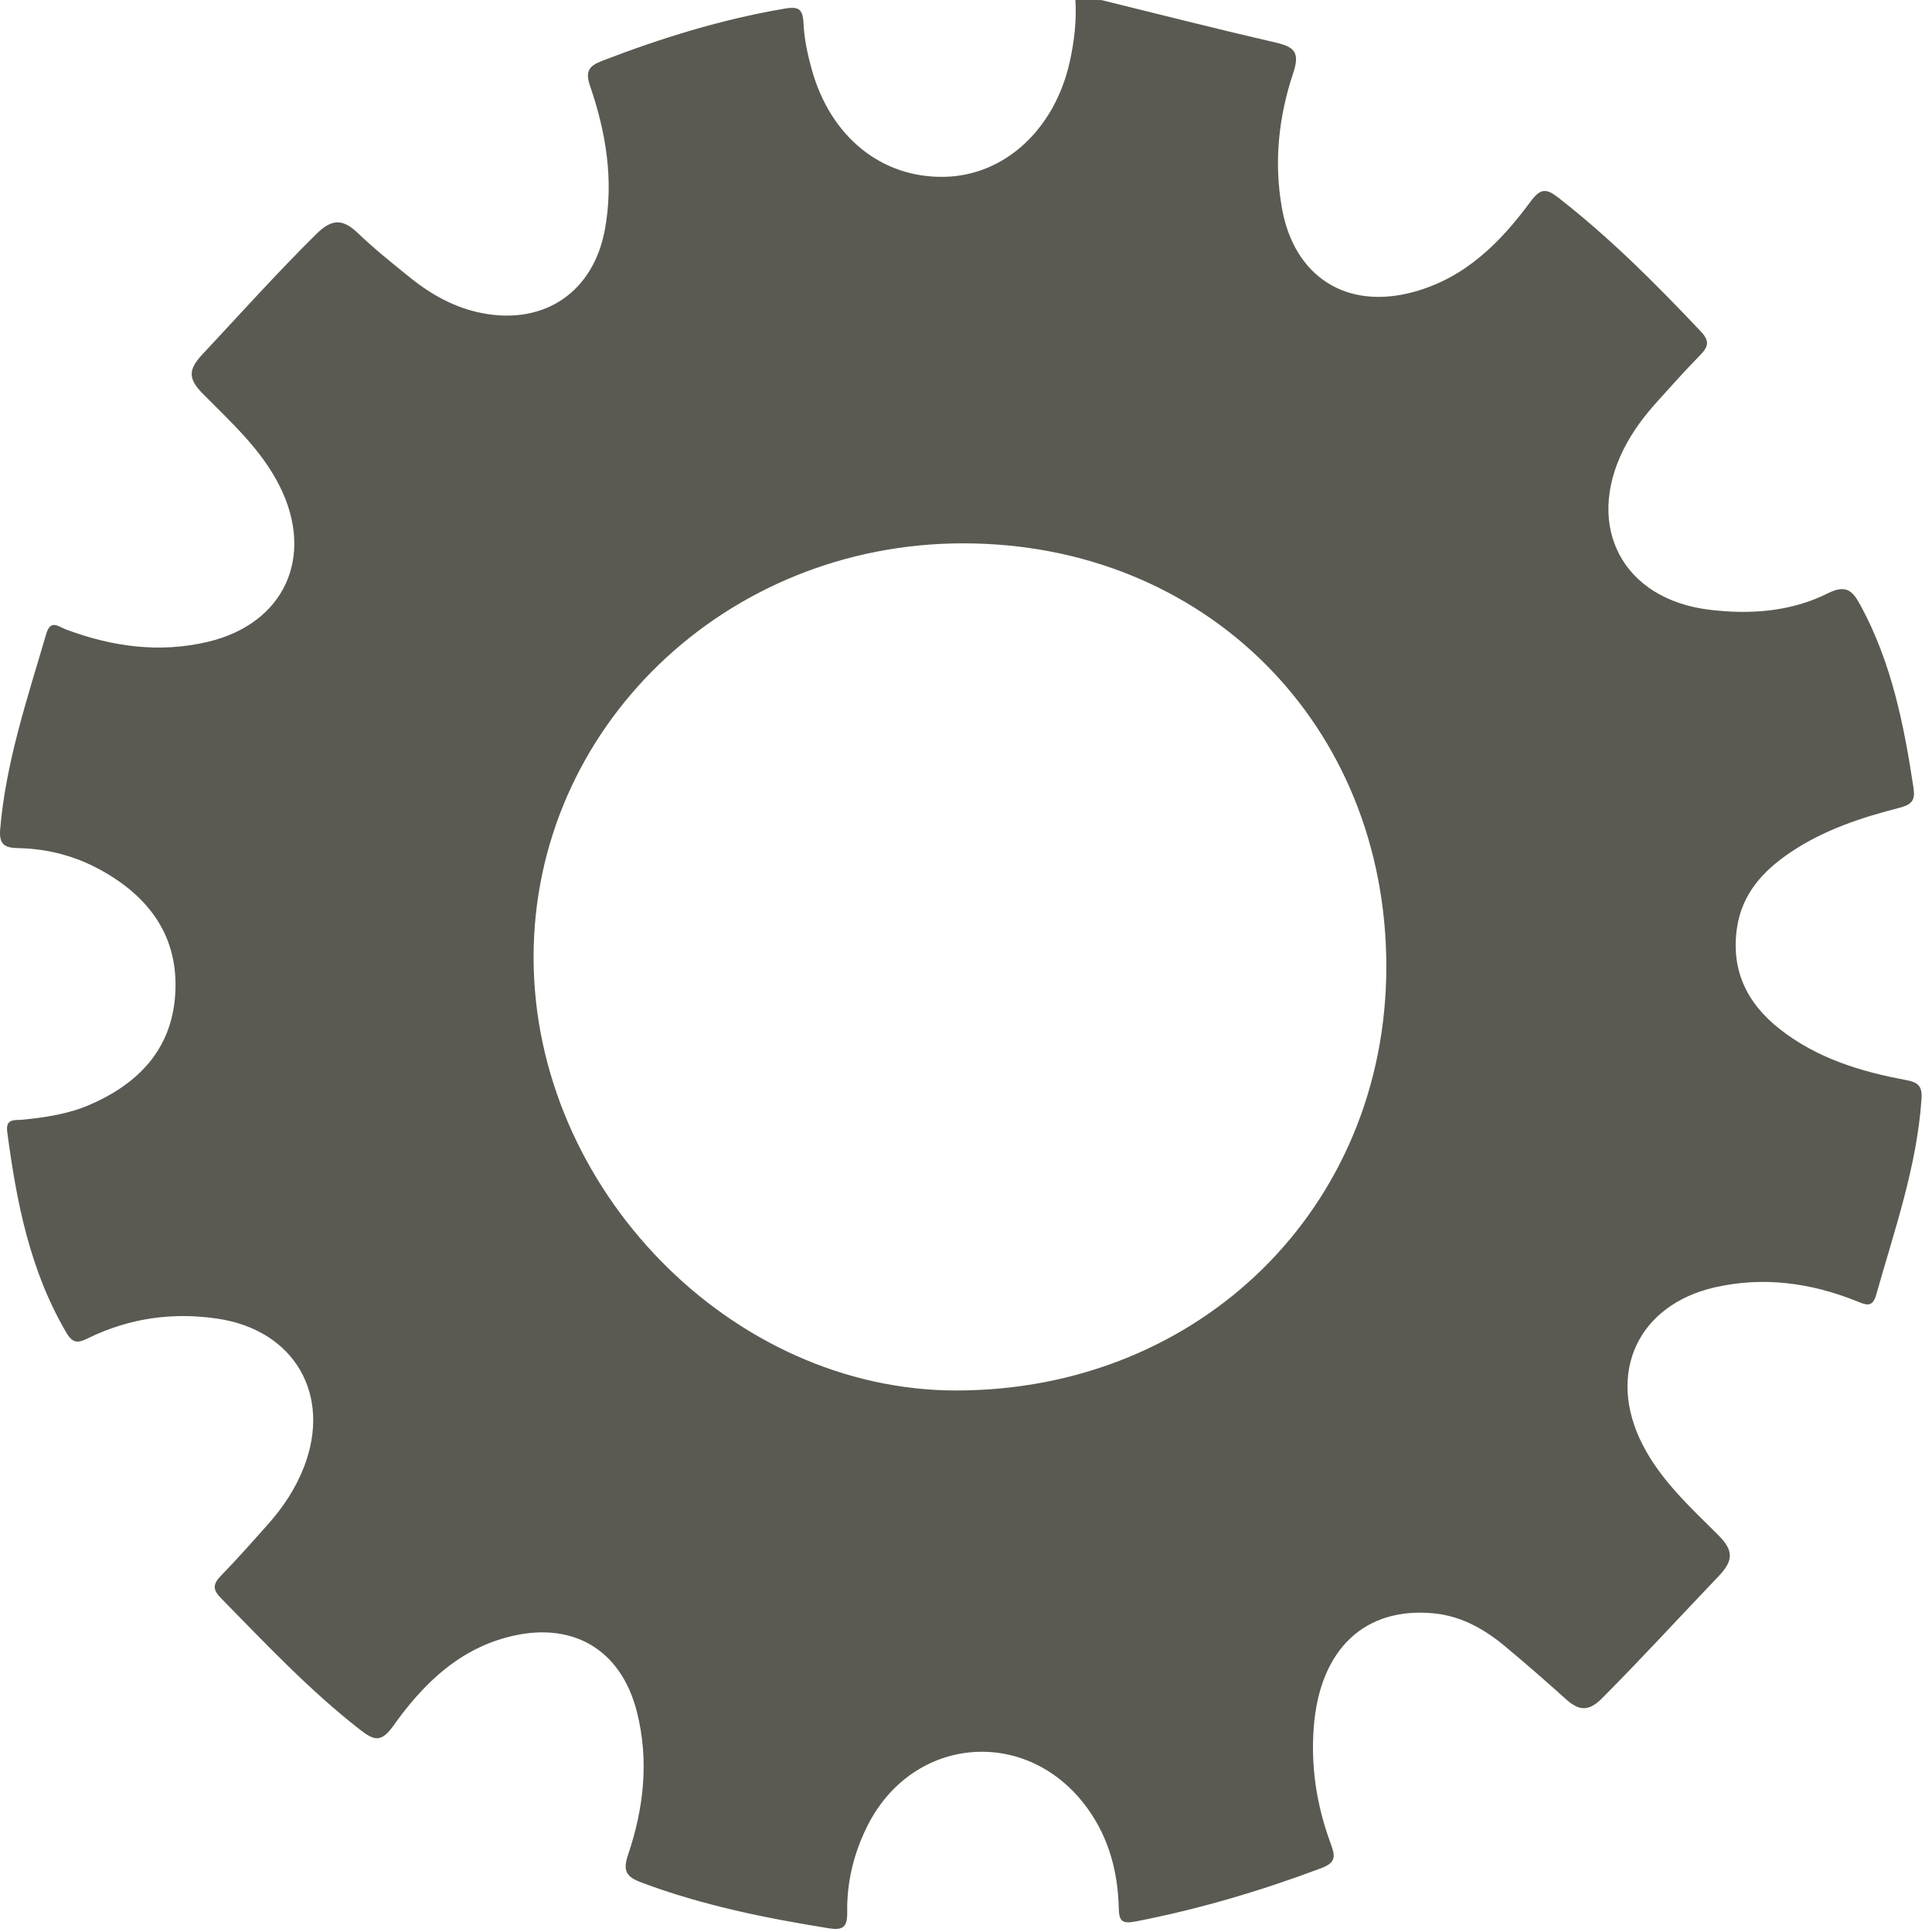 <?xml version="1.0" encoding="UTF-8"?> <svg xmlns="http://www.w3.org/2000/svg" width="132" height="132" viewBox="0 0 132 132" fill="none"> <path fill-rule="evenodd" clip-rule="evenodd" d="M75.24 0.002C79.205 0.98 83.161 1.984 87.141 2.904C88.398 3.196 88.839 3.537 88.36 4.978C87.363 7.957 87.026 11.047 87.582 14.203C88.414 18.923 92.025 21.231 96.665 19.923C100.146 18.949 102.538 16.538 104.586 13.754C105.245 12.865 105.641 12.857 106.461 13.497C110.007 16.258 113.159 19.421 116.233 22.676C116.838 23.32 116.697 23.715 116.165 24.259C115.176 25.267 114.232 26.322 113.289 27.368C112.377 28.372 111.556 29.45 110.942 30.669C108.266 35.994 110.874 40.936 116.774 41.657C119.561 41.998 122.352 41.803 124.882 40.537C126.194 39.882 126.608 40.426 127.133 41.392C129.245 45.291 130.089 49.543 130.74 53.856C130.863 54.654 130.625 54.972 129.812 55.179C127.19 55.854 124.621 56.693 122.343 58.227C120.472 59.481 119.023 61.053 118.678 63.384C118.248 66.282 119.353 68.552 121.615 70.323C124.138 72.302 127.113 73.214 130.192 73.785C131.082 73.953 131.346 74.202 131.281 75.127C130.955 79.754 129.422 84.083 128.179 88.492C127.926 89.382 127.443 89.136 126.86 88.902C123.732 87.648 120.511 87.2 117.183 87.951C111.908 89.147 109.745 93.813 112.21 98.671C113.46 101.132 115.481 102.973 117.39 104.875C118.452 105.937 118.455 106.615 117.394 107.72C114.752 110.484 112.168 113.306 109.469 116.02C108.533 116.967 107.874 116.883 106.999 116.101C105.643 114.882 104.27 113.682 102.87 112.513C101.452 111.328 99.88 110.423 97.989 110.232C93.259 109.76 90.172 112.667 89.761 117.992C89.546 120.734 89.968 123.398 90.919 125.963C91.24 126.833 91.287 127.259 90.252 127.646C86.114 129.195 81.905 130.448 77.564 131.284C76.648 131.464 76.457 131.234 76.437 130.375C76.379 127.914 75.774 125.606 74.317 123.578C70.268 117.927 62.393 118.528 59.272 124.736C58.334 126.603 57.846 128.597 57.884 130.683C57.9 131.676 57.562 131.898 56.642 131.748C52.287 131.05 47.977 130.176 43.829 128.62C42.798 128.233 42.533 127.842 42.913 126.718C43.986 123.551 44.351 120.281 43.522 116.991C42.433 112.628 39.021 110.692 34.639 111.865C31.2 112.785 28.834 115.158 26.868 117.919C26.032 119.1 25.537 118.904 24.591 118.172C21.136 115.481 18.157 112.306 15.106 109.2C14.477 108.564 14.573 108.2 15.125 107.628C16.233 106.489 17.284 105.297 18.342 104.108C19.363 102.954 20.205 101.681 20.765 100.239C22.69 95.278 20.098 90.857 14.838 90.091C11.786 89.643 8.86 90.057 6.081 91.399C5.44 91.71 5.03 91.89 4.548 91.077C2.04 86.817 1.124 82.109 0.491 77.306C0.376 76.397 1.035 76.551 1.503 76.504C3.091 76.351 4.658 76.117 6.135 75.481C9.444 74.043 11.717 71.712 11.97 67.97C12.235 64.006 10.206 61.257 6.84 59.42C5.122 58.477 3.233 57.986 1.266 57.948C0.319 57.929 -0.076 57.71 0.012 56.652C0.404 52.04 1.879 47.692 3.163 43.298C3.458 42.29 4.003 42.819 4.517 43.01C7.668 44.187 10.893 44.635 14.209 43.85C19.419 42.611 21.517 38.064 19.124 33.245C17.866 30.711 15.781 28.851 13.849 26.892C12.844 25.876 12.856 25.247 13.829 24.212C16.402 21.459 18.917 18.656 21.597 16.004C22.698 14.907 23.442 14.953 24.481 15.954C25.582 17.012 26.785 17.967 27.973 18.929C29.453 20.129 31.079 21.042 32.981 21.402C37.252 22.215 40.58 19.903 41.339 15.62C41.937 12.277 41.403 9.053 40.326 5.905C39.973 4.885 40.203 4.513 41.17 4.145C45.184 2.6 49.264 1.335 53.512 0.606C54.493 0.433 54.85 0.522 54.9 1.599C54.946 2.645 55.171 3.7 55.452 4.712C56.736 9.371 60.256 12.189 64.569 12.081C68.656 11.977 72.072 8.83 73.092 4.206C73.399 2.822 73.56 1.418 73.475 0C74.063 0.002 74.65 0.002 75.24 0.002ZM94.718 66.028C94.71 49.492 82.326 37.116 65.798 37.123C49.537 37.123 36.444 49.756 36.456 65.43C36.472 81.203 49.963 95.009 65.345 95.002C82.022 94.99 94.724 82.46 94.718 66.028Z" fill="#5A5A52"></path> </svg> 